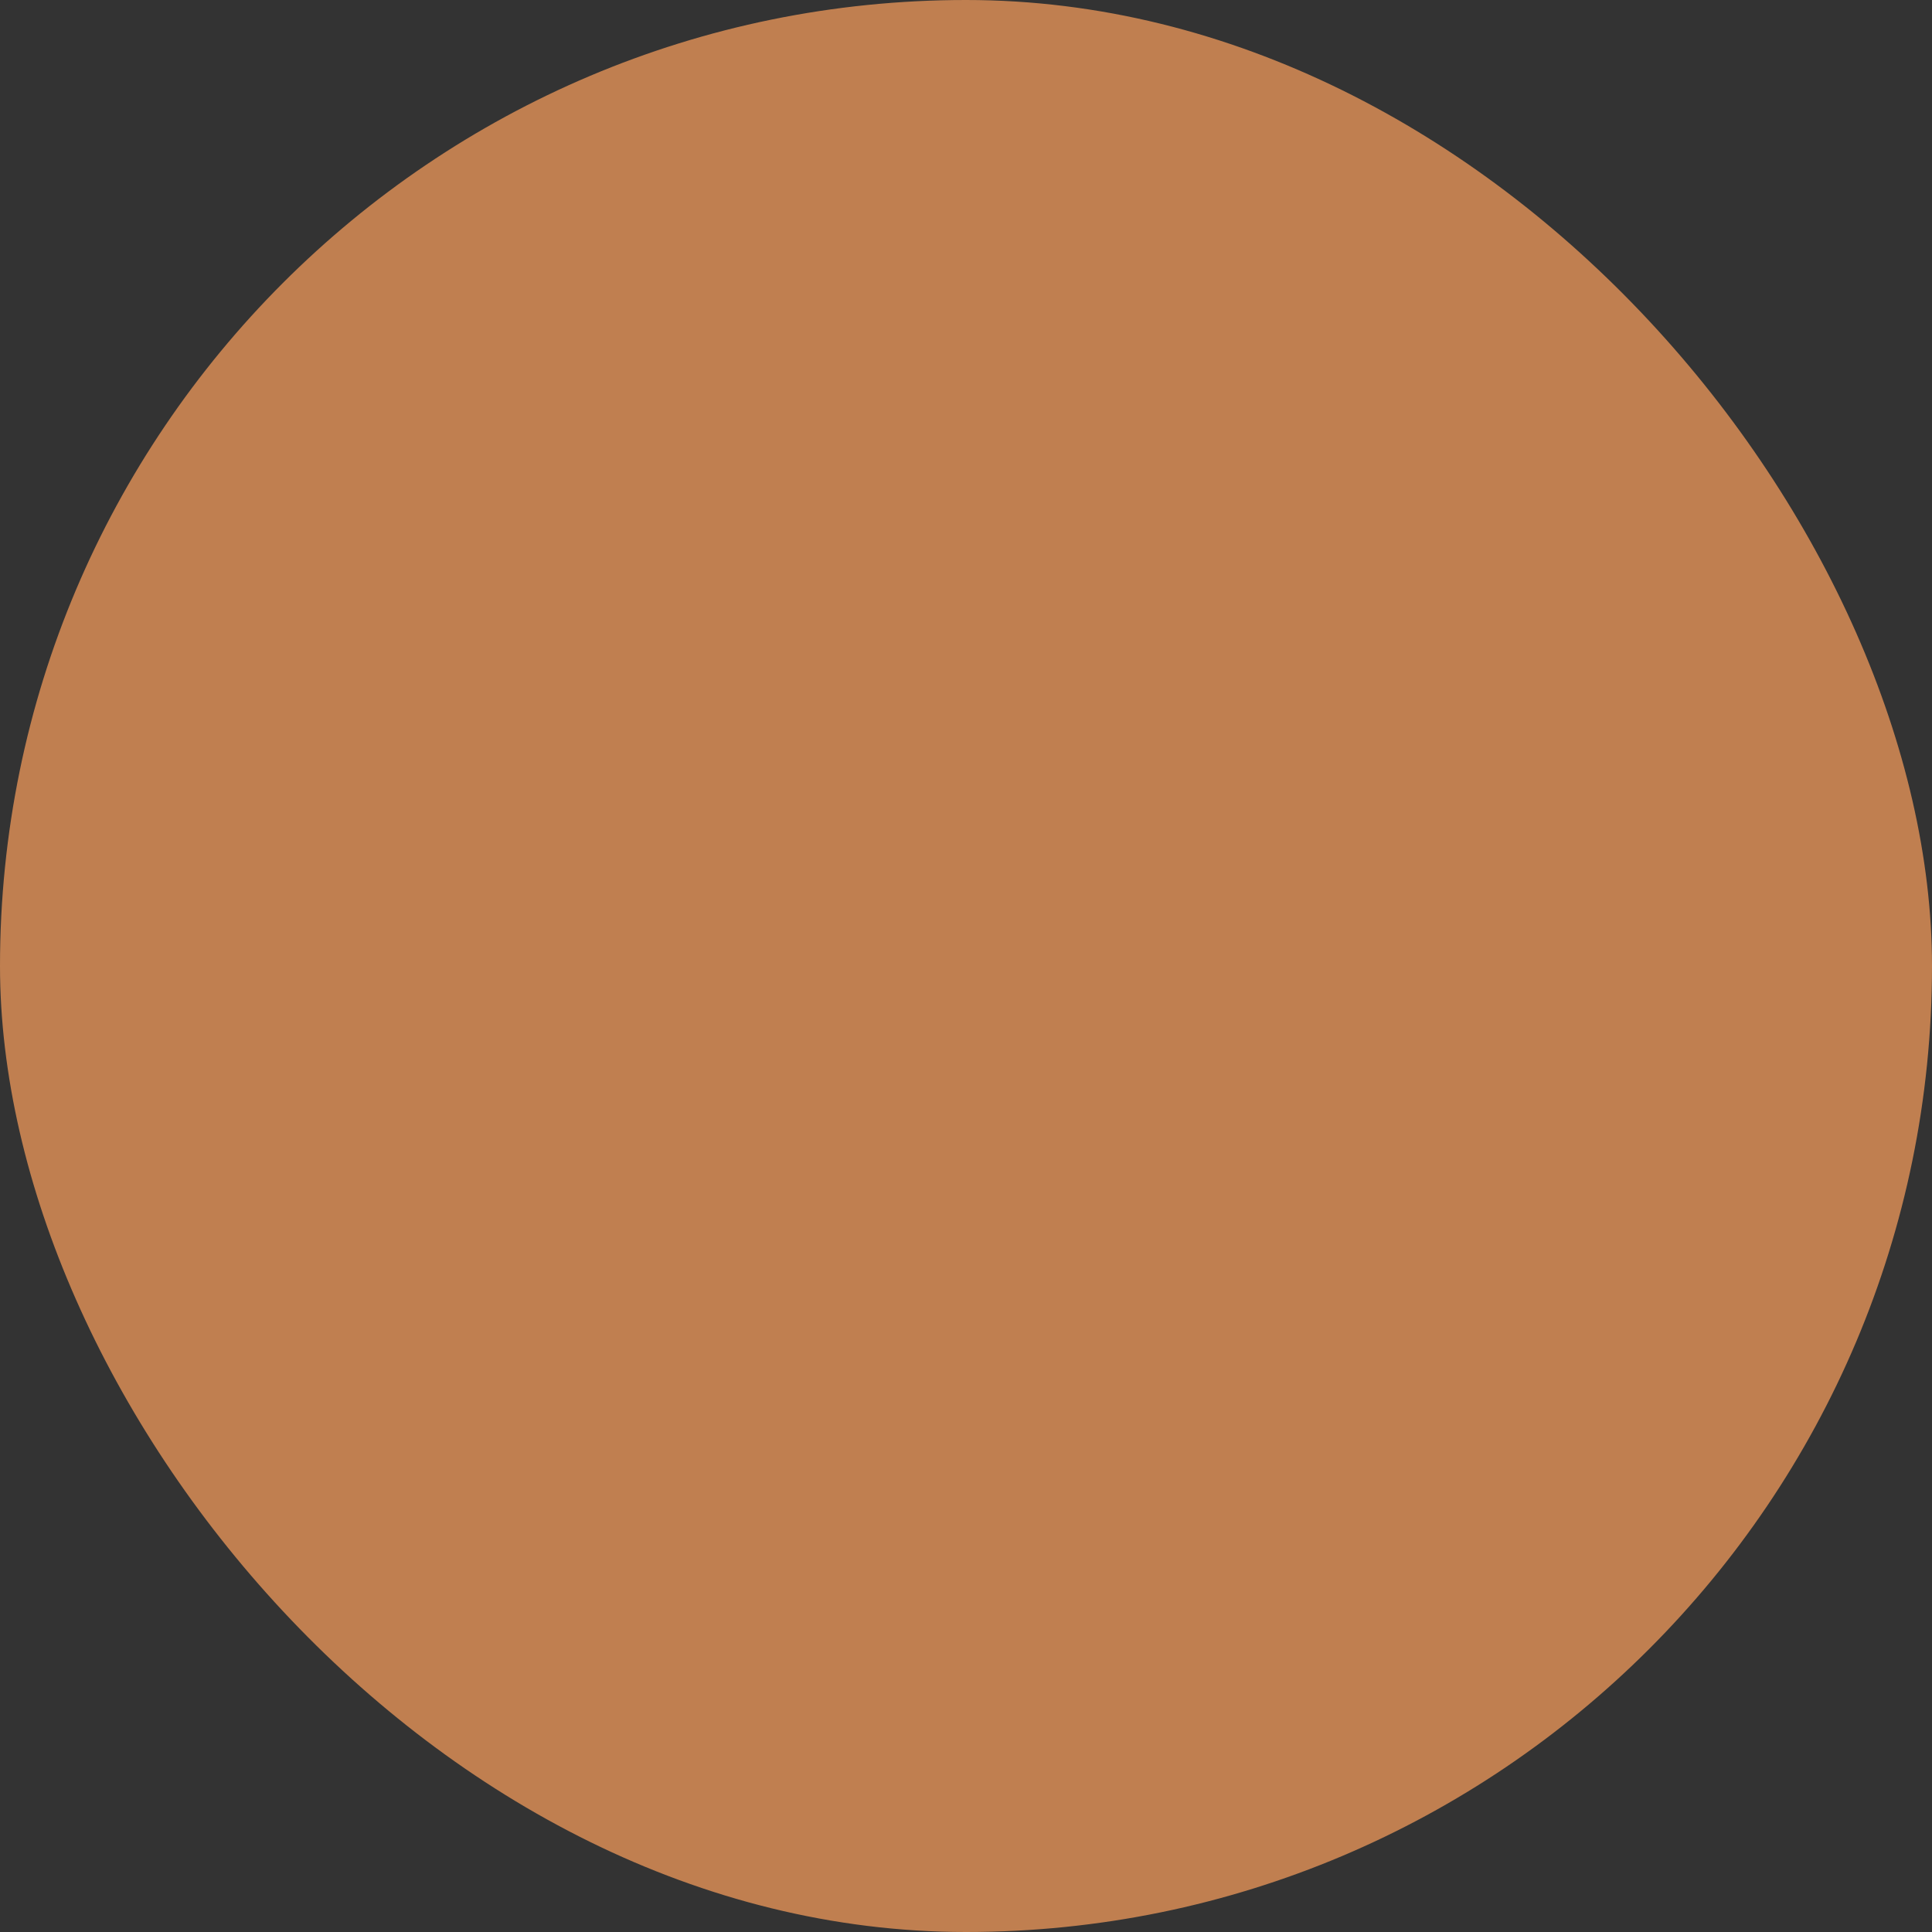 <?xml version="1.0" encoding="UTF-8"?> <svg xmlns="http://www.w3.org/2000/svg" viewBox="0 0 100 100" fill-rule="evenodd"><rect x="0" y="0" width="100" height="100" fill="#333333" stroke="none"/><rect x="0" y="0" width="100" height="100" fill="#c07f50" rx="50" ry="50"></rect><g style="transform-origin: center center; transform: scale(0.6);"><path d="m96.227 92.453h-9.434v-3.773h3.773c1.043 0 1.887-0.844 1.887-1.887v-9.434c0-1.043-0.844-1.887-1.887-1.887h-5.66v-3.773h1.887c1.043 0 1.887-0.844 1.887-1.887v-9.434c0-1.043-0.844-1.887-1.887-1.887h-1.887v-1.887c0-1.043-0.844-1.887-1.887-1.887s-1.887 0.844-1.887 1.887v1.887h-24.527v-1.887c0-1.043-0.844-1.887-1.887-1.887s-1.887 0.844-1.887 1.887v1.887h-1.887c-1.043 0-1.887 0.844-1.887 1.887v9.434c0 1.043 0.844 1.887 1.887 1.887h1.887v3.773h-5.66c-1.043 0-1.887 0.844-1.887 1.887v9.434c0 1.043 0.844 1.887 1.887 1.887h3.773v3.773h-24.531v-18.945c-1.211 0.102-2.492 0.109-3.773 0v7.816c-0.832 0.168-1.652-0.051-2.344-0.512-1.672-1.105-3.621-1.645-5.629-1.555-4.938 0.219-8.895 4.266-9.004 9.211-0.031 1.391 0.242 2.746 0.785 3.988l-2.676-0.004c-1.043 0-1.887 0.844-1.887 1.887 0 1.043 0.844 1.887 1.887 1.887h92.453c1.043 0 1.887-0.844 1.887-1.887 0-1.043-0.844-1.887-1.887-1.887zm-39.621-20.754h24.527v3.773h-24.527zm26.414 20.754h-28.301v-3.773h28.301z" fill="#ffffff"></path><path d="m17.82 54.398c-0.867-0.578-1.102-1.75-0.523-2.617s1.75-1.102 2.617-0.523l2.727 1.82v-7.797c0-1.043 0.844-1.887 1.887-1.887 1.043 0 1.887 0.844 1.887 1.887v4.023l2.727-1.82c0.867-0.578 2.039-0.344 2.617 0.523 0.578 0.867 0.344 2.039-0.523 2.617l-4.82 3.215v4.898l2.727-1.82c0.867-0.578 2.039-0.344 2.617 0.523 0.578 0.867 0.344 2.039-0.523 2.617l-4.82 3.215v10.23c11.605-0.961 20.754-10.715 20.754-22.562 0-5.887-2.32-11.57-6.406-15.777 0.496-1.609 0.746-3.277 0.746-4.977 0-9.363-7.617-16.98-16.98-16.98-9.363 0-16.98 7.617-16.98 16.98 0 1.699 0.25 3.367 0.746 4.977-4.086 4.211-6.406 9.891-6.406 15.781 0 11.848 9.148 21.602 20.754 22.562v-15.891z" fill="#ffffff"></path><path d="m56.738 26.414c0.523 0.902 1.676 1.211 2.578 0.691l1.777-1.023c1.695 2.047 4.102 3.488 6.832 3.949v2.043c0 1.043 0.844 1.887 1.887 1.887s1.887-0.844 1.887-1.887v-2.047c2.731-0.461 5.137-1.898 6.832-3.949l1.777 1.023c0.902 0.52 2.055 0.215 2.578-0.691 0.52-0.902 0.211-2.055-0.691-2.578l-1.773-1.023c0.922-2.465 0.977-5.277 0-7.894l1.773-1.023c0.902-0.52 1.211-1.676 0.691-2.578s-1.676-1.211-2.578-0.691l-1.777 1.023c-1.699-2.035-4.102-3.477-6.832-3.938v-2.047c0-1.043-0.844-1.887-1.887-1.887s-1.887 0.844-1.887 1.887v2.047c-2.731 0.461-5.137 1.898-6.832 3.949l-1.777-1.023c-0.902-0.52-2.055-0.211-2.578 0.691-0.52 0.902-0.211 2.055 0.691 2.578l1.773 1.023c-0.922 2.469-0.973 5.281 0 7.894l-1.773 1.023c-0.902 0.516-1.211 1.668-0.691 2.57z" fill="#ffffff"></path></g></svg> 